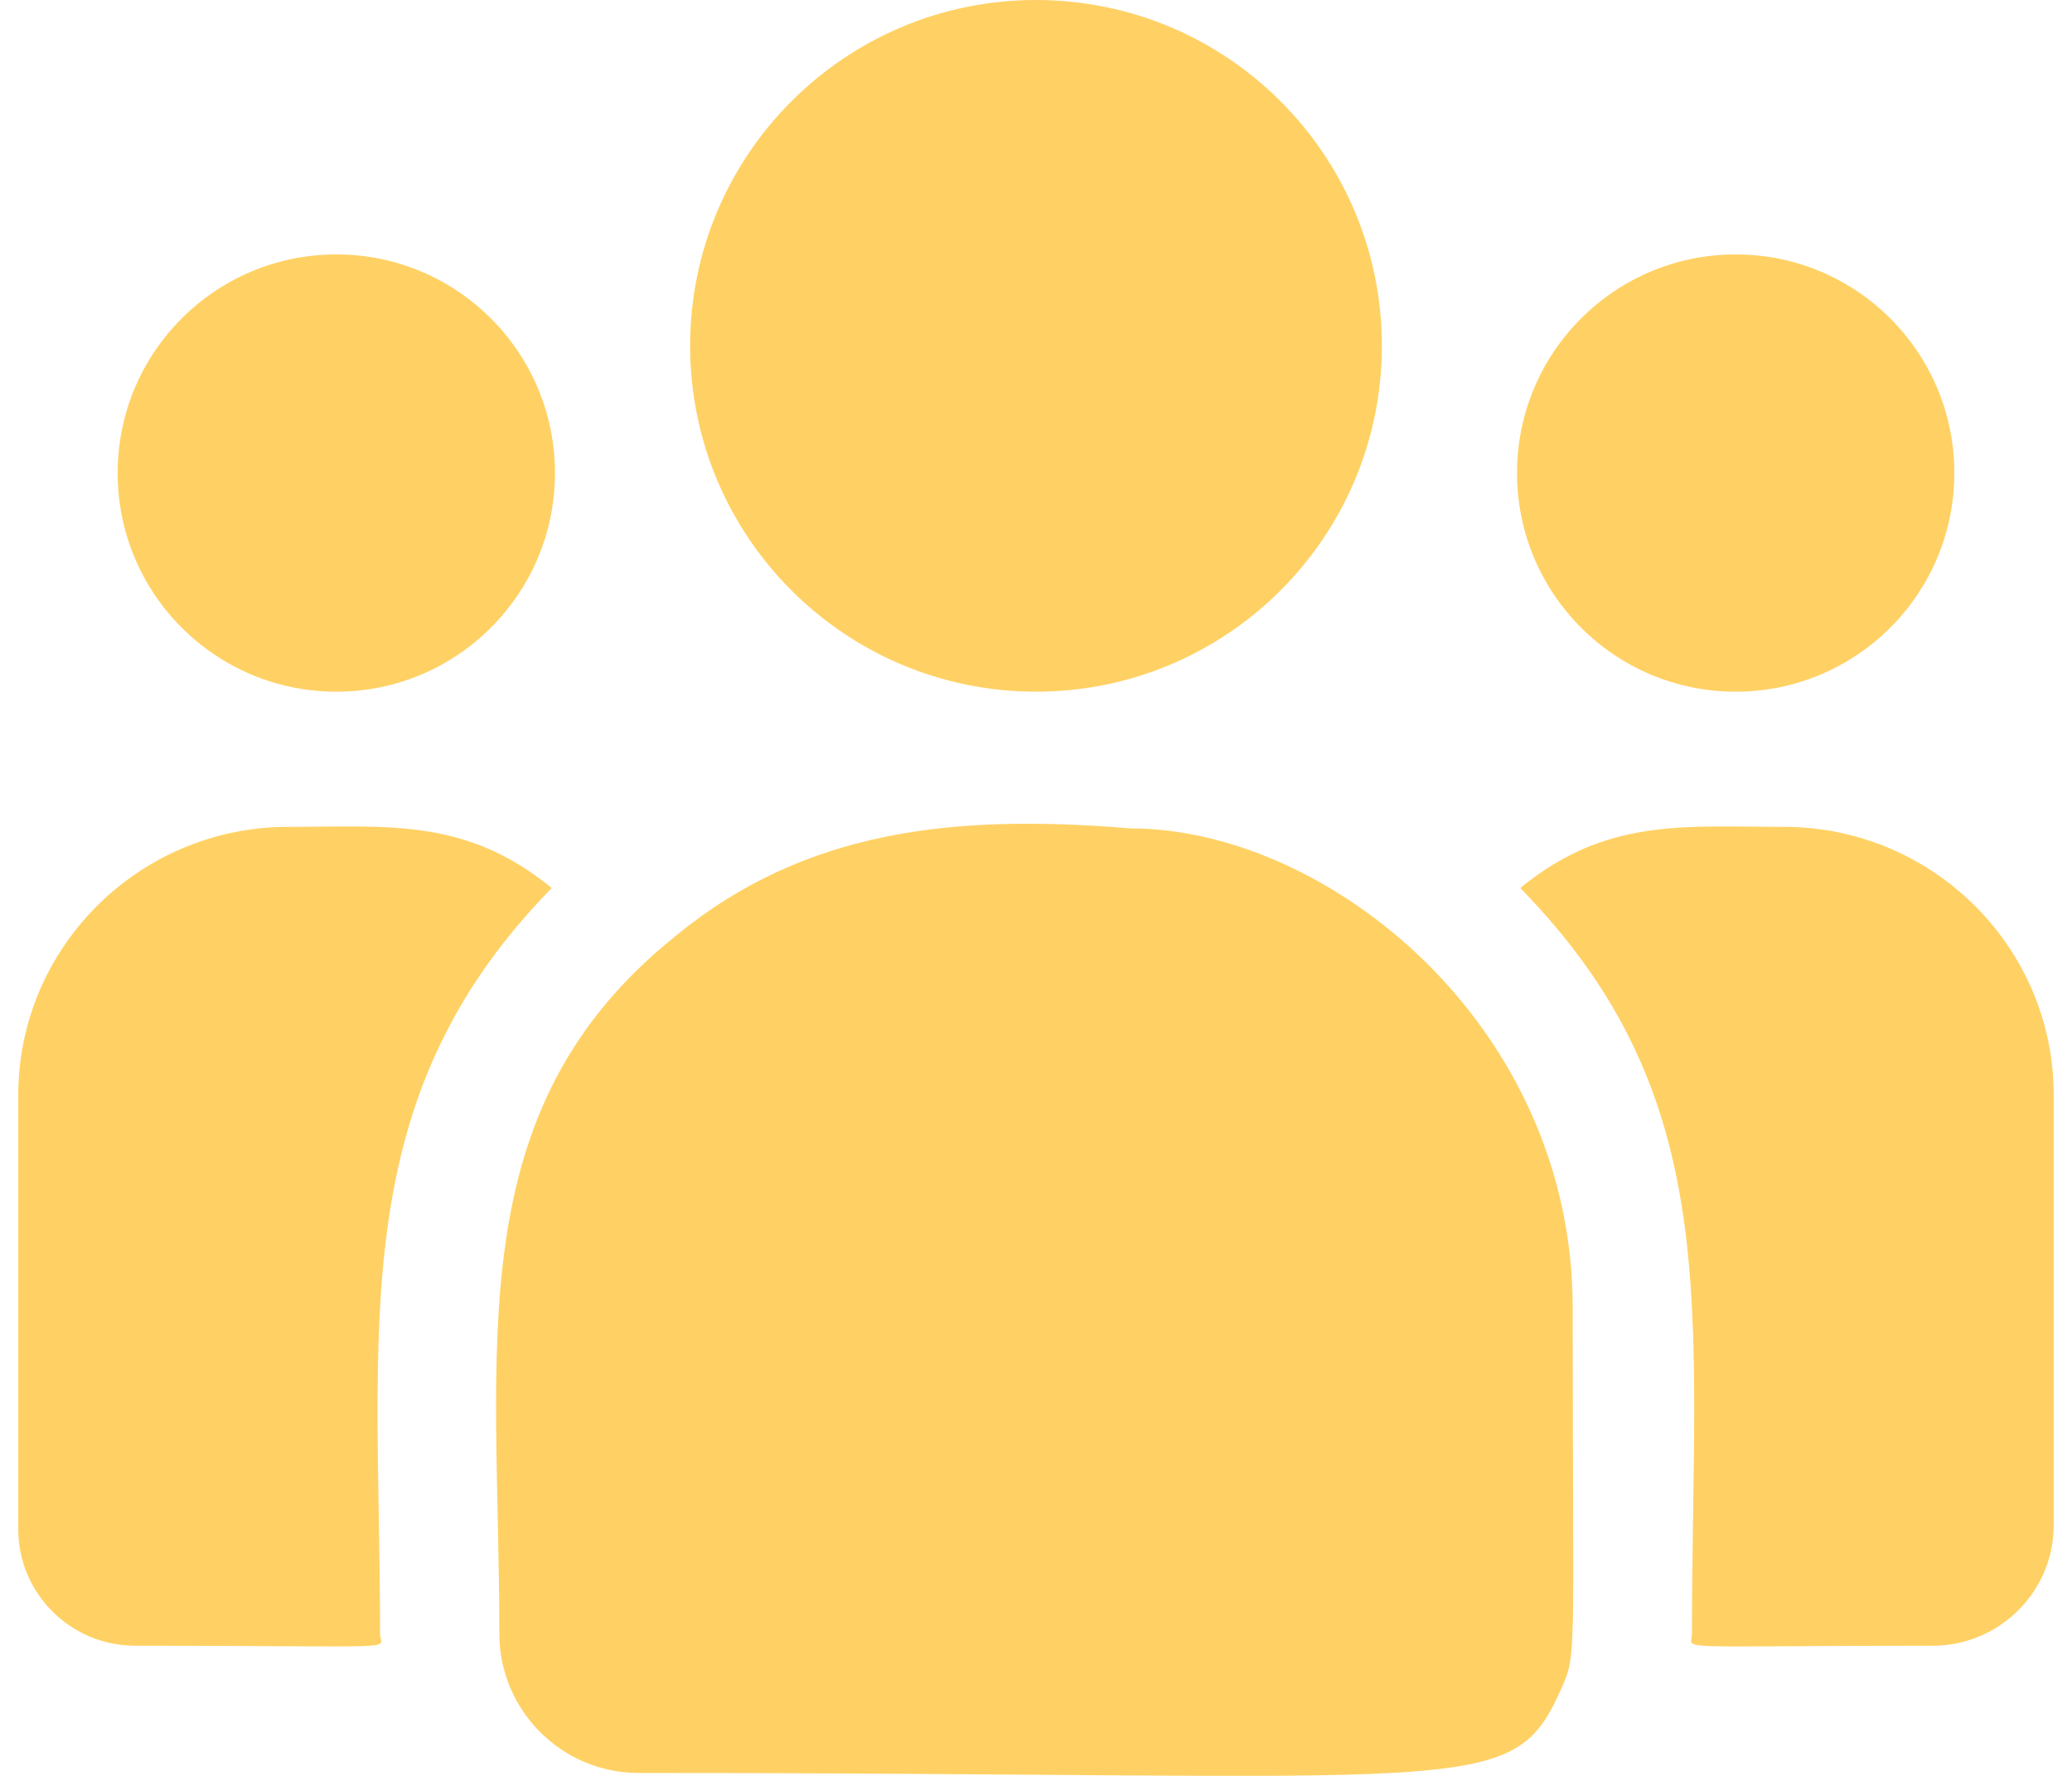 <svg width="70" height="60" viewBox="0 0 70 60" fill="none" xmlns="http://www.w3.org/2000/svg">
<path d="M35 23.369C41.453 23.369 46.685 18.138 46.685 11.685C46.685 5.231 41.453 0 35 0C28.547 0 23.315 5.231 23.315 11.685C23.315 18.138 28.547 23.369 35 23.369Z" fill="#FFD164"/>
<path d="M58.638 23.369C62.718 23.369 66.025 20.062 66.025 15.982C66.025 11.903 62.718 8.596 58.638 8.596C54.558 8.596 51.251 11.903 51.251 15.982C51.251 20.062 54.558 23.369 58.638 23.369Z" fill="#FFD164"/>
<path d="M11.362 23.369C15.442 23.369 18.749 20.062 18.749 15.982C18.749 11.903 15.442 8.596 11.362 8.596C7.282 8.596 3.975 11.903 3.975 15.982C3.975 20.062 7.282 23.369 11.362 23.369Z" fill="#FFD164"/>
<path d="M18.64 30.003C15.732 27.621 13.099 27.936 9.737 27.936C4.708 27.936 0.617 32.003 0.617 37V51.668C0.617 53.838 2.389 55.603 4.567 55.603C13.972 55.603 12.839 55.773 12.839 55.198C12.839 44.804 11.608 37.182 18.64 30.003Z" fill="#FFD164"/>
<path d="M38.198 27.989C32.325 27.5 27.221 27.995 22.818 31.629C15.451 37.531 16.869 45.477 16.869 55.197C16.869 57.769 18.961 59.901 21.572 59.901C49.922 59.901 51.05 60.815 52.731 57.092C53.283 55.833 53.132 56.233 53.132 44.19C53.132 34.623 44.848 27.989 38.198 27.989Z" fill="#FFD164"/>
<path d="M60.263 27.936C56.883 27.936 54.264 27.624 51.36 30.003C58.339 37.129 57.161 44.23 57.161 55.197C57.161 55.777 56.22 55.603 65.292 55.603C67.548 55.603 69.383 53.775 69.383 51.528V37C69.383 32.002 65.292 27.936 60.263 27.936Z" fill="#FFD164"/>
</svg>
